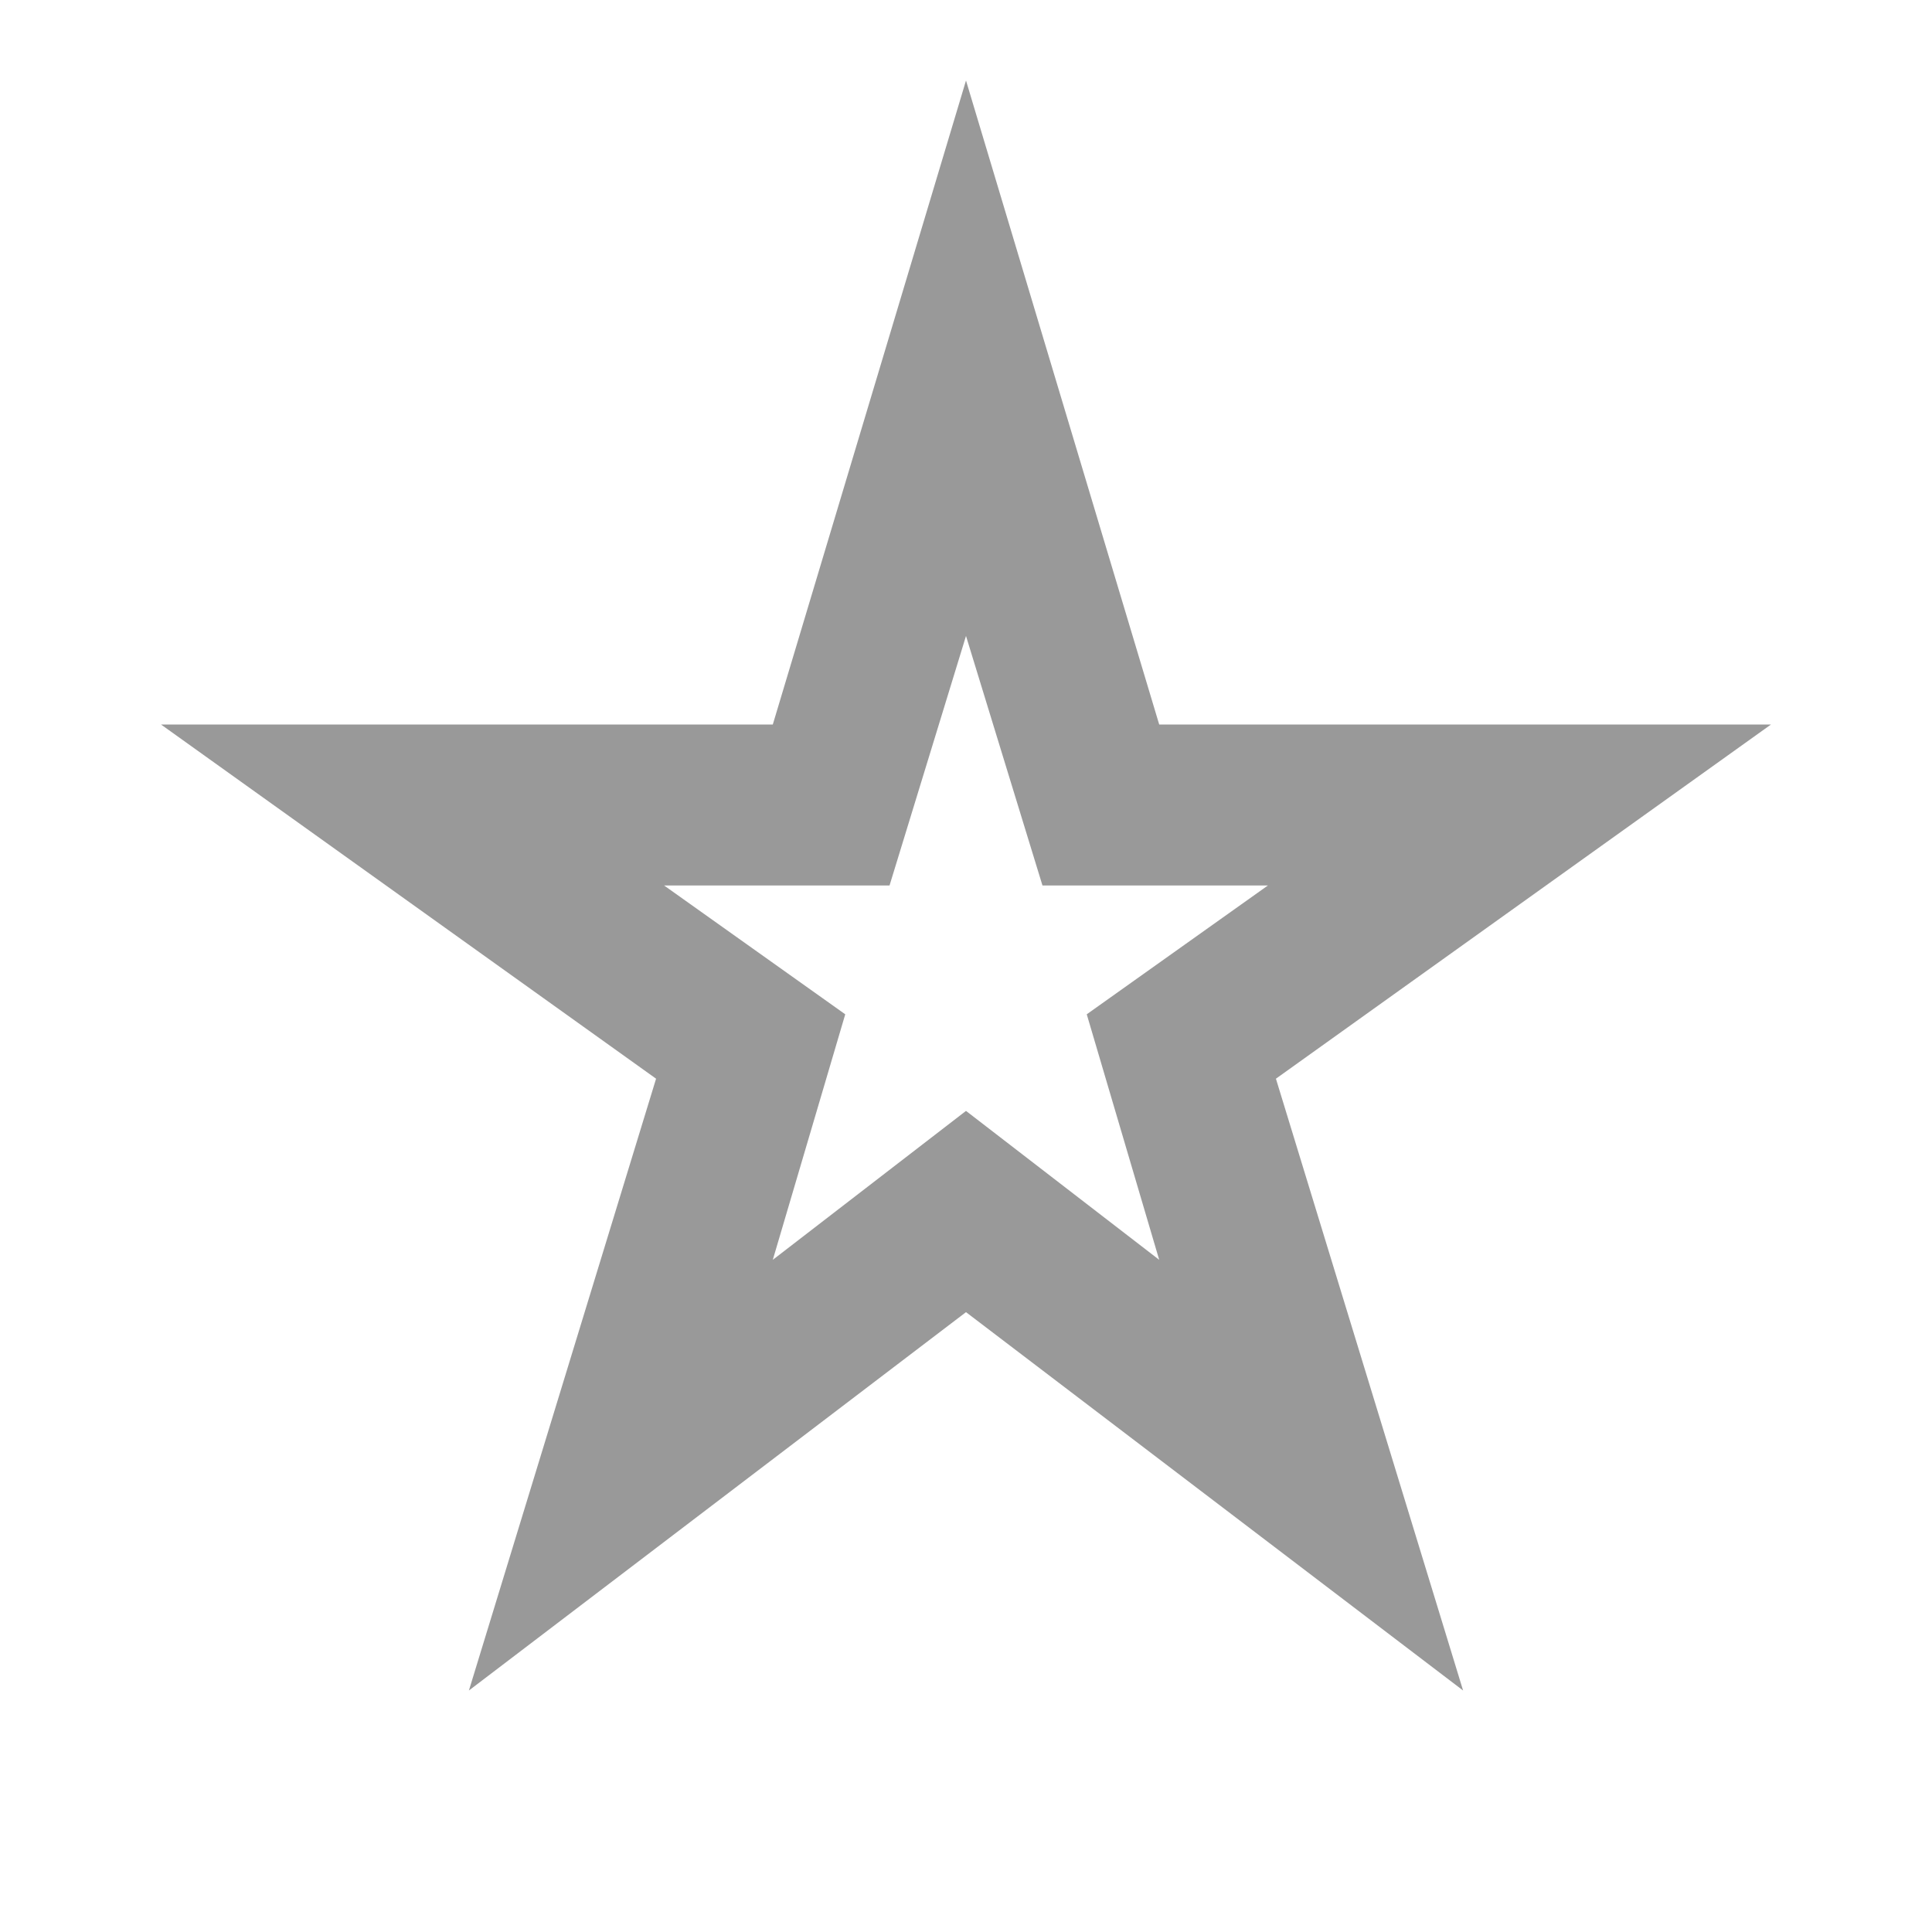 <svg xmlns="http://www.w3.org/2000/svg" width="24" height="24" fill="#999" viewBox="0 -960 960 960"><path d="m384-334 96-74 96 74-36-122 90-64H518l-38-124-38 124H330l90 64zM233-120l93-304L80-600h304l96-320 96 320h304L634-424l93 304-247-188zm247-369"/></svg>